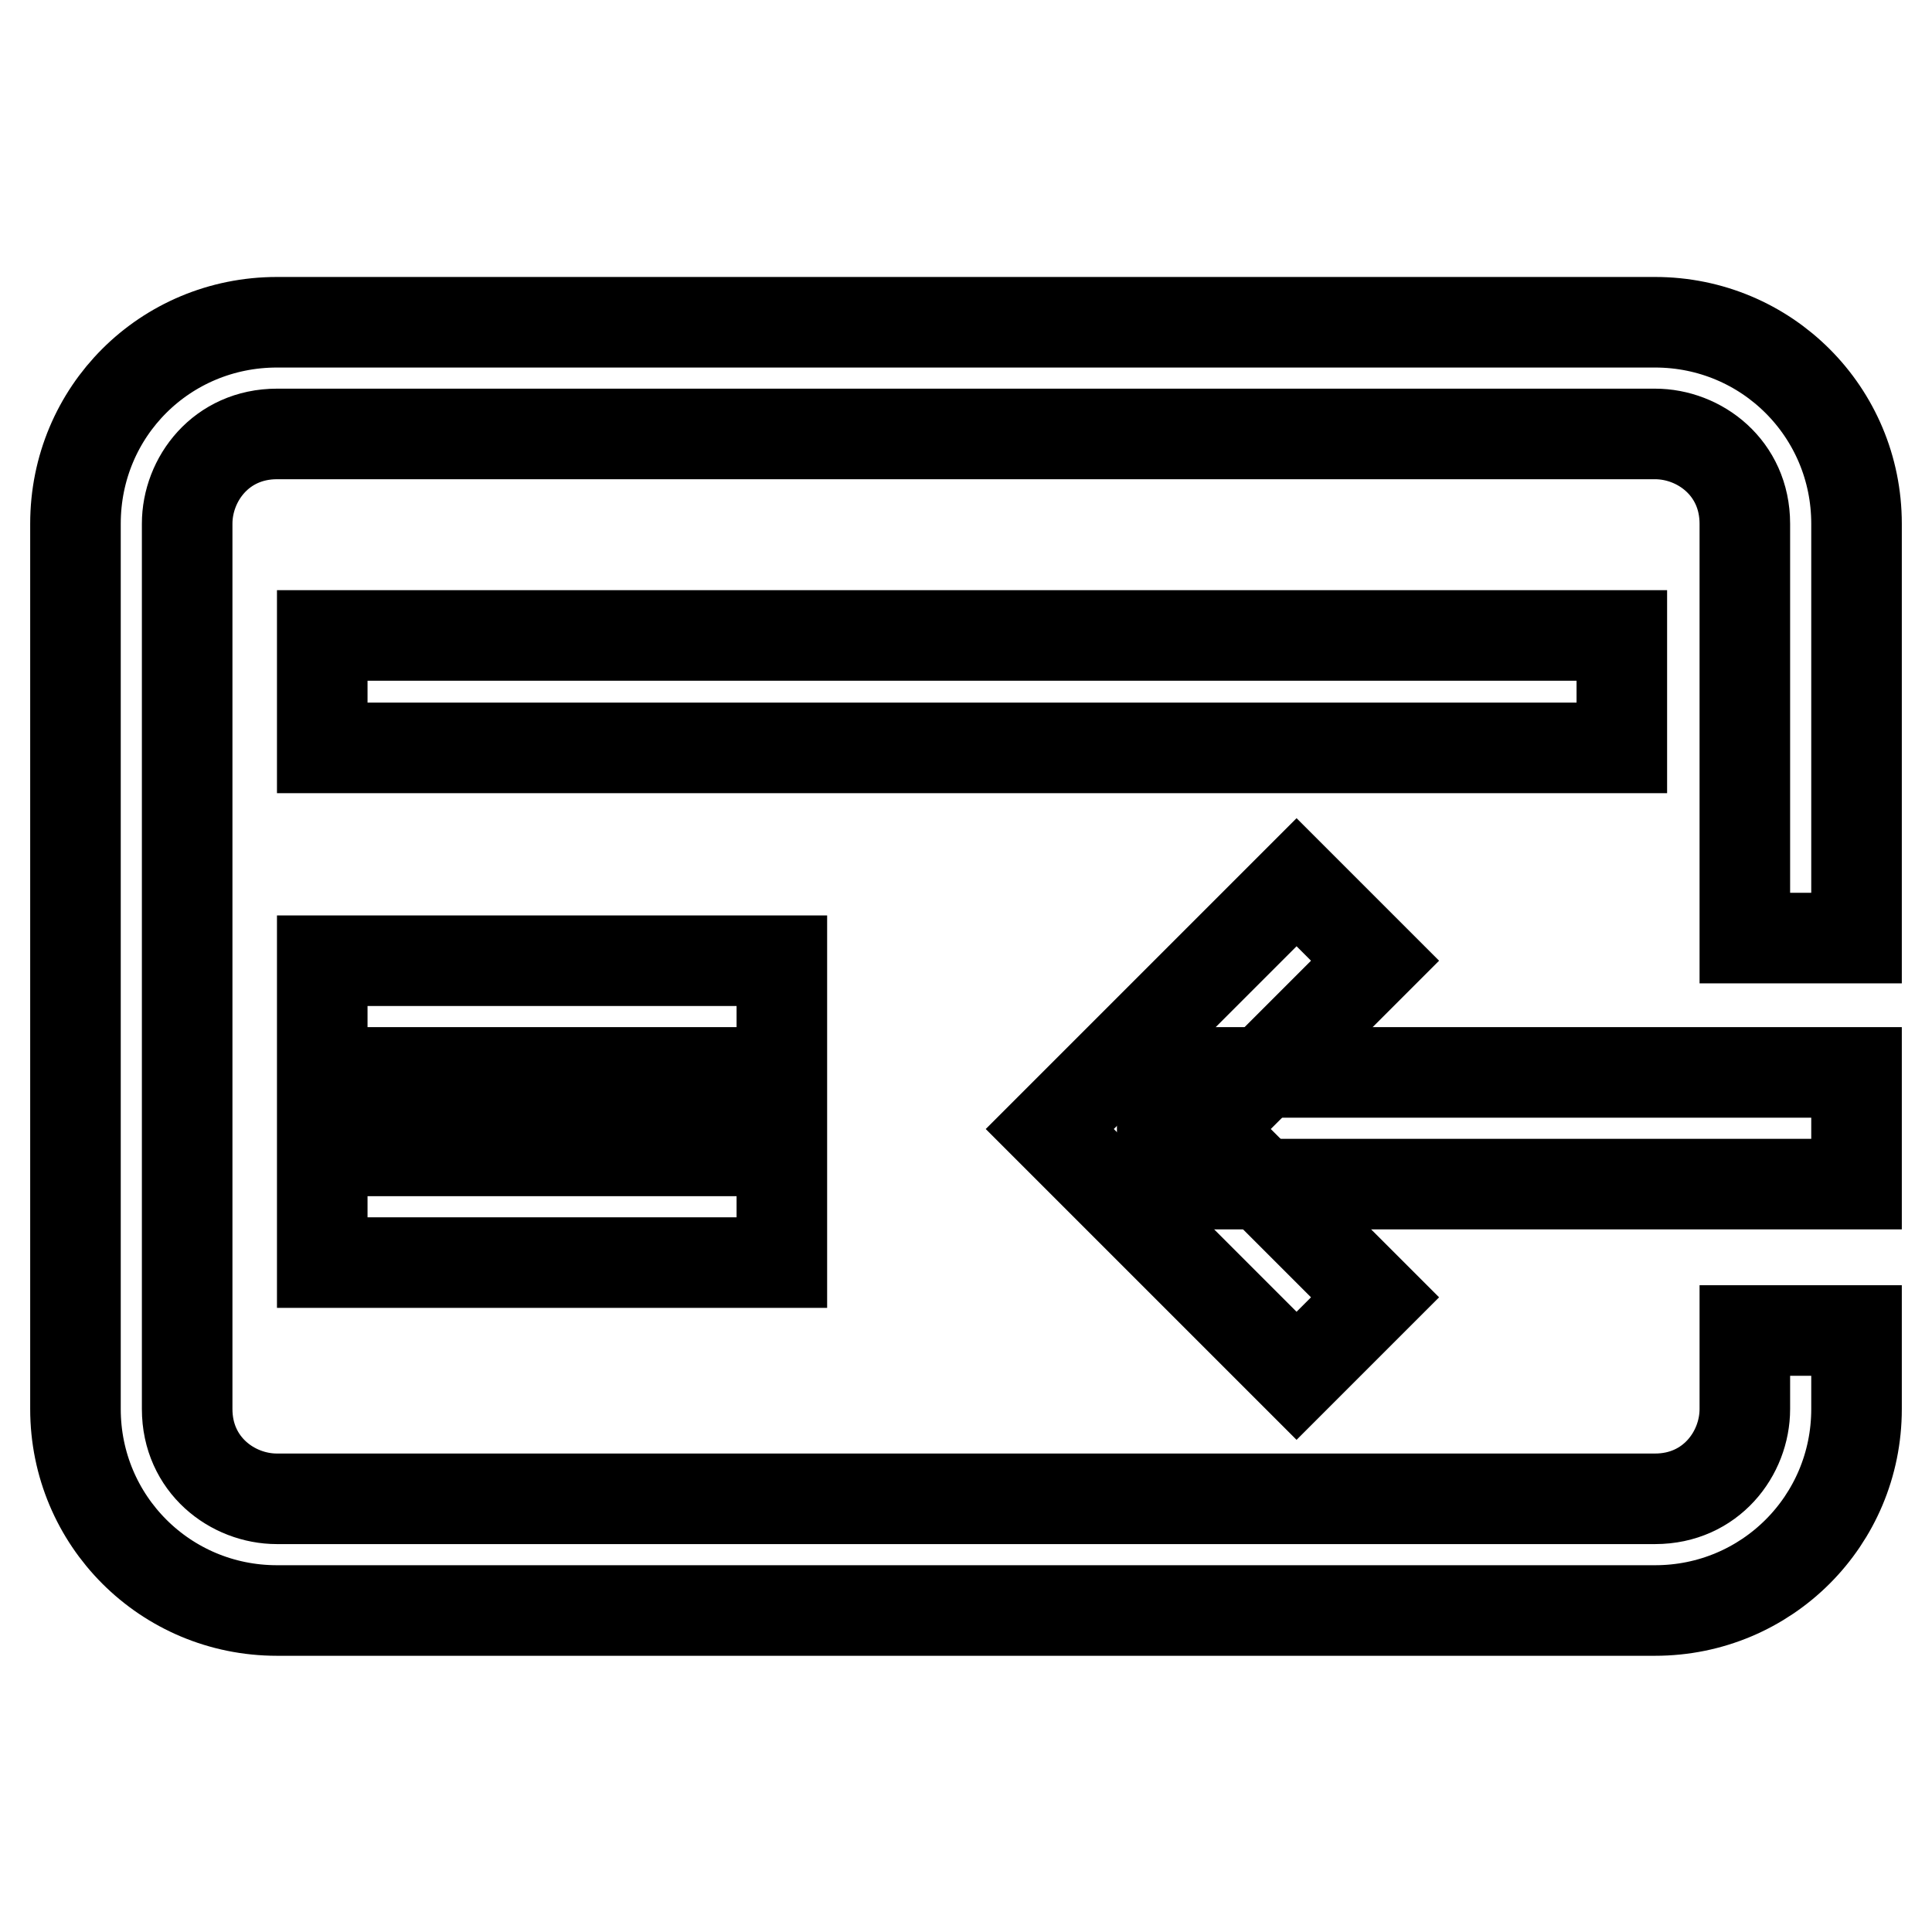 <?xml version="1.0" encoding="utf-8"?>
<!-- Svg Vector Icons : http://www.onlinewebfonts.com/icon -->
<!DOCTYPE svg PUBLIC "-//W3C//DTD SVG 1.1//EN" "http://www.w3.org/Graphics/SVG/1.1/DTD/svg11.dtd">
<svg version="1.1" xmlns="http://www.w3.org/2000/svg" xmlns:xlink="http://www.w3.org/1999/xlink" x="0px" y="0px" viewBox="0 0 256 256" enable-background="new 0 0 256 256" xml:space="preserve">
<g> <path stroke-width="12" fill-opacity="0" stroke="#000000"  d="M42.7,99.1h172.2V84.2H42.7V99.1z M42.7,142.1h60.9v-14.8H42.7V142.1z M42.7,167.3h60.9v-14.8H42.7V167.3z" /> <path stroke-width="12" fill-opacity="0" stroke="#000000"  d="M246,69.4c0-14.8-11.9-26.7-26.7-26.7H36.7C21.9,42.7,10,54.5,10,69.4v117.3c0,14.8,11.9,26.7,26.7,26.7 h182.6c14.8,0,26.7-11.9,26.7-26.7v-10.4h-14.8v10.4c0,5.9-4.5,11.9-11.9,11.9H36.7c-5.9,0-11.9-4.5-11.9-11.9V69.4 c0-5.9,4.5-11.9,11.9-11.9h182.6c5.9,0,11.9,4.5,11.9,11.9v54.9H246V69.4z"/> <path stroke-width="12" fill-opacity="0" stroke="#000000"  d="M246,142.1h-92v14.8h92V142.1z"/> <path stroke-width="12" fill-opacity="0" stroke="#000000"  d="M182.2,127.3l-10.4-10.4l-32.7,32.7l32.7,32.7l10.4-10.4l-22.3-22.3L182.2,127.3z"/></g>
</svg>